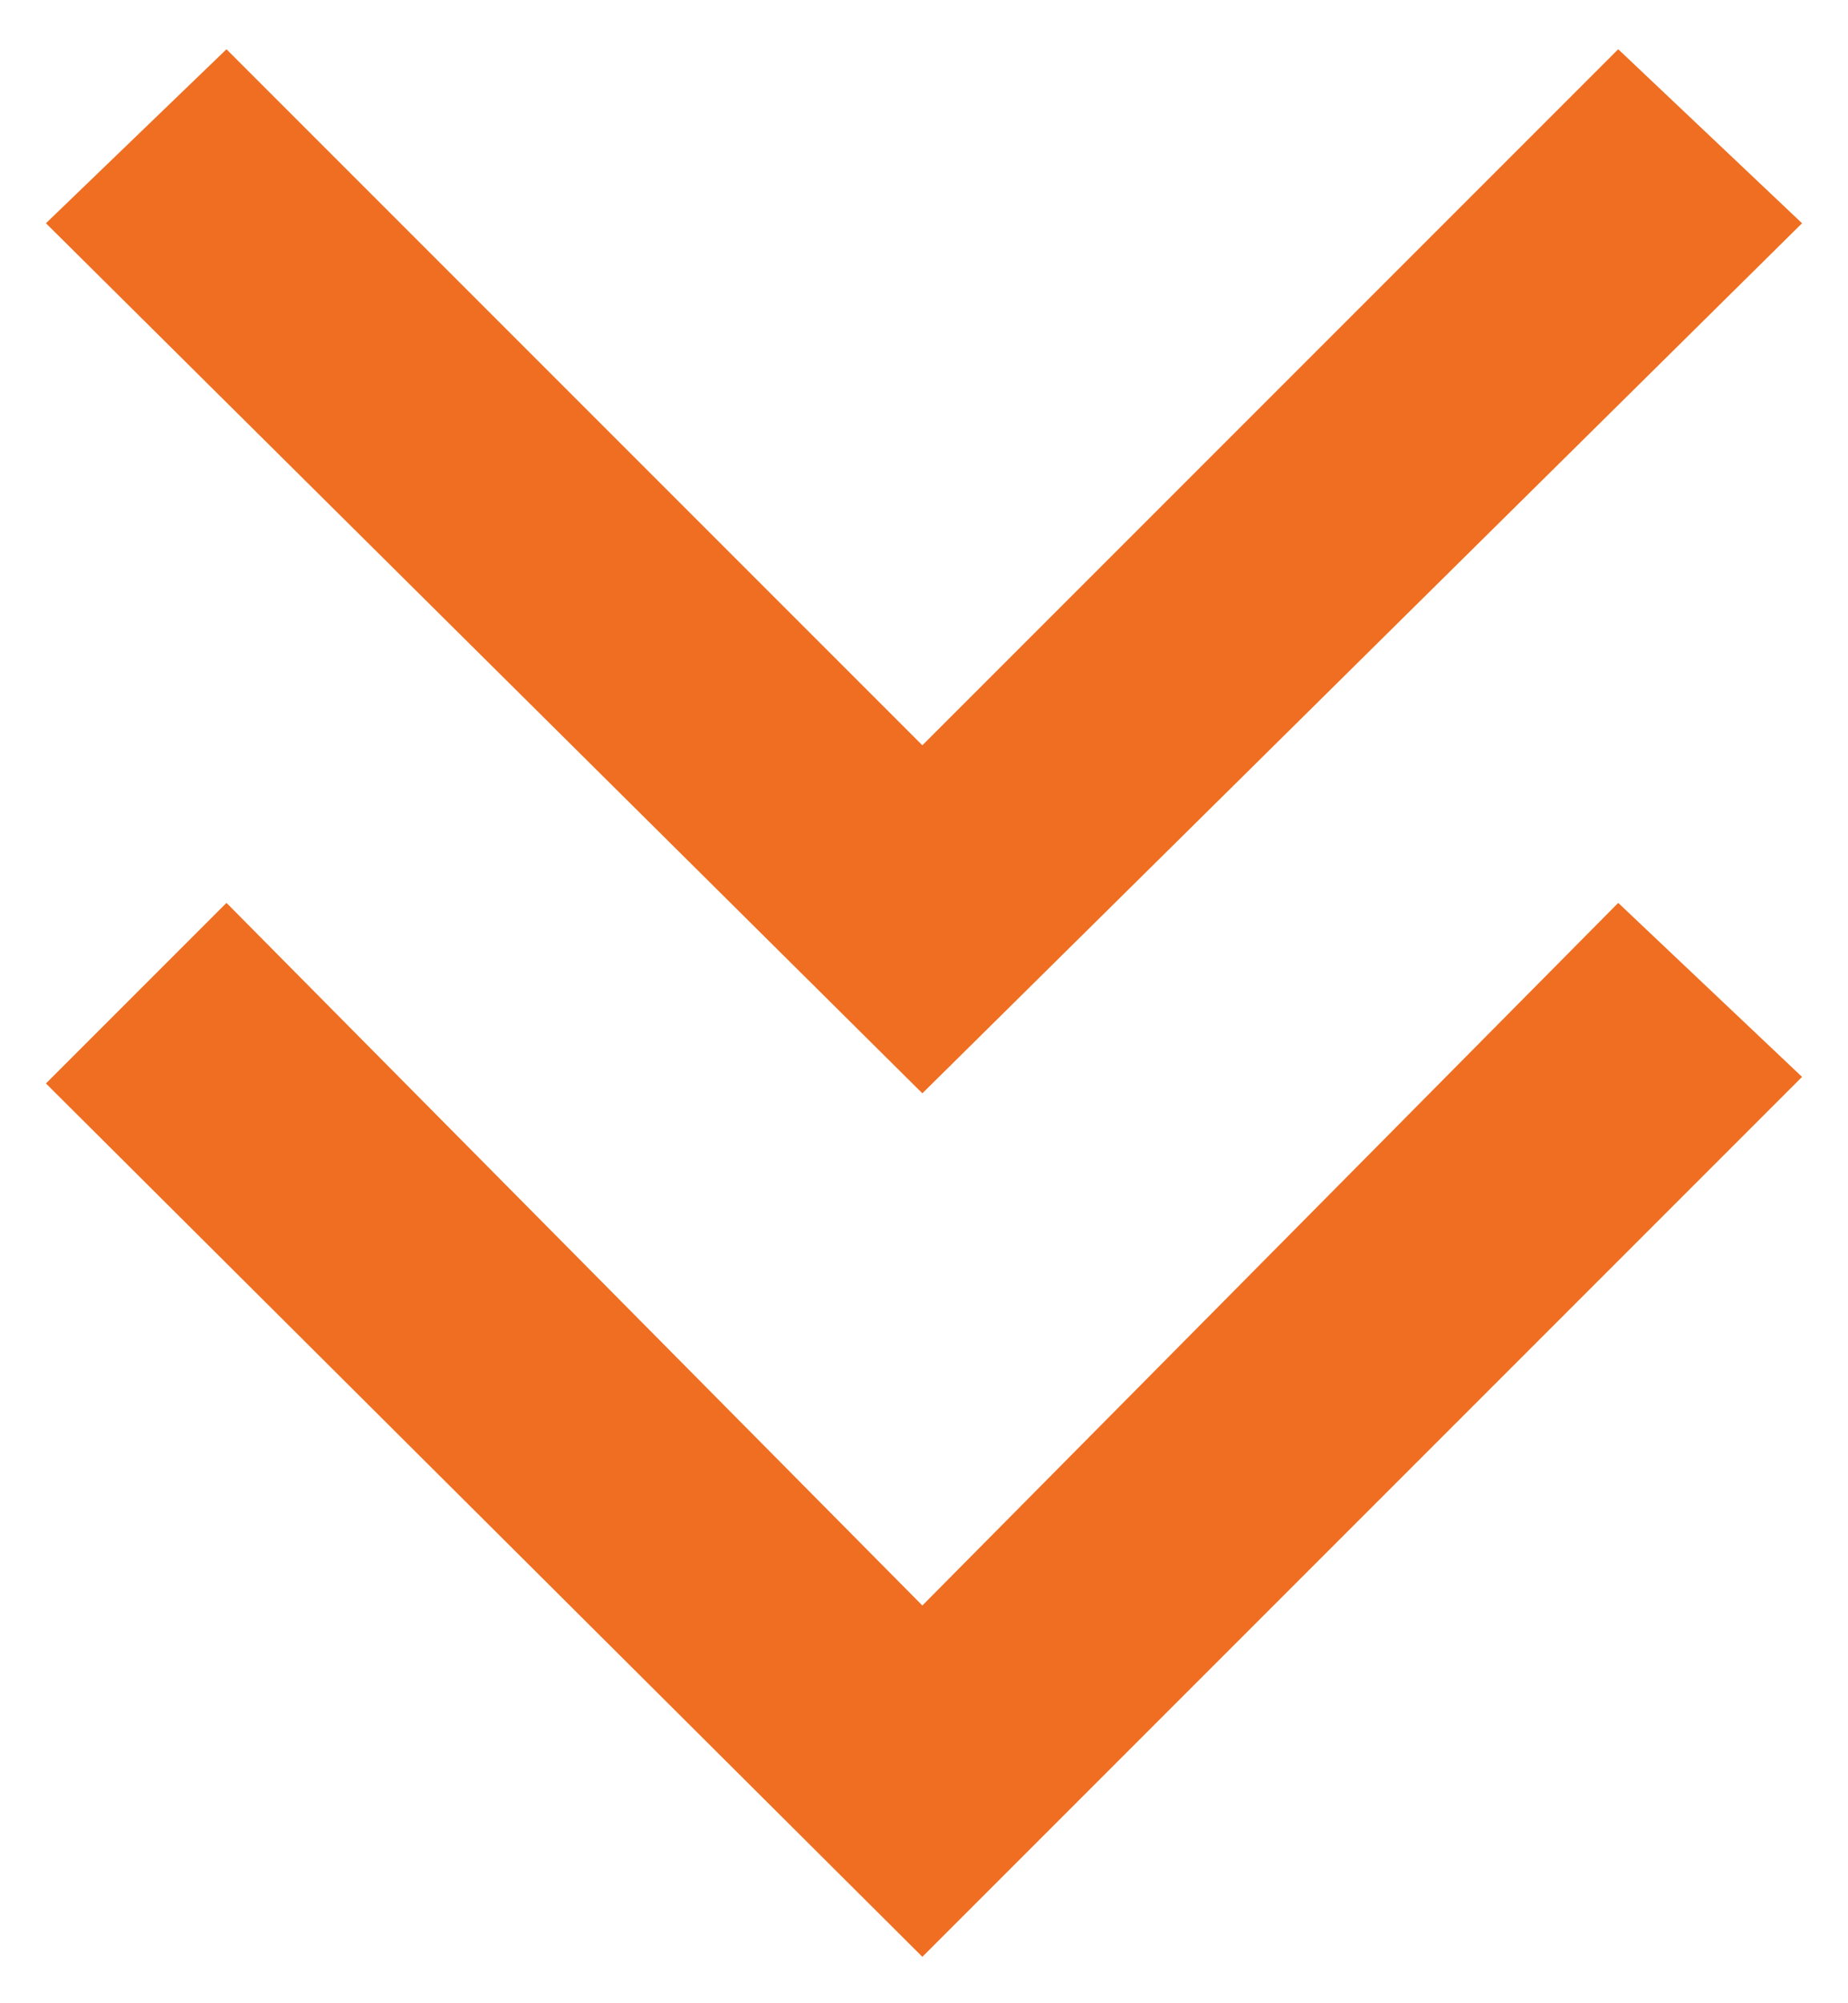 <?xml version="1.0" encoding="utf-8"?>
<!-- Generator: Adobe Illustrator 27.8.0, SVG Export Plug-In . SVG Version: 6.00 Build 0)  -->
<svg version="1.1" id="Layer_1" xmlns="http://www.w3.org/2000/svg" xmlns:xlink="http://www.w3.org/1999/xlink" x="0px" y="0px"
	 viewBox="0 0 56.3 61" style="enable-background:new 0 0 56.3 61;" xml:space="preserve">
<style type="text/css">
	.st0{fill:#EF6E21;}
</style>
<g>
	<polygon class="st0" points="28.1,48.9 6.9,27.5 1.4,33 28.1,59.6 54.9,32.8 49.3,27.5 	"/>
	<polygon class="st0" points="54.9,6.8 49.3,1.5 28.1,22.7 6.9,1.5 1.4,6.8 28.1,33.3 	"/>
</g>
</svg>
